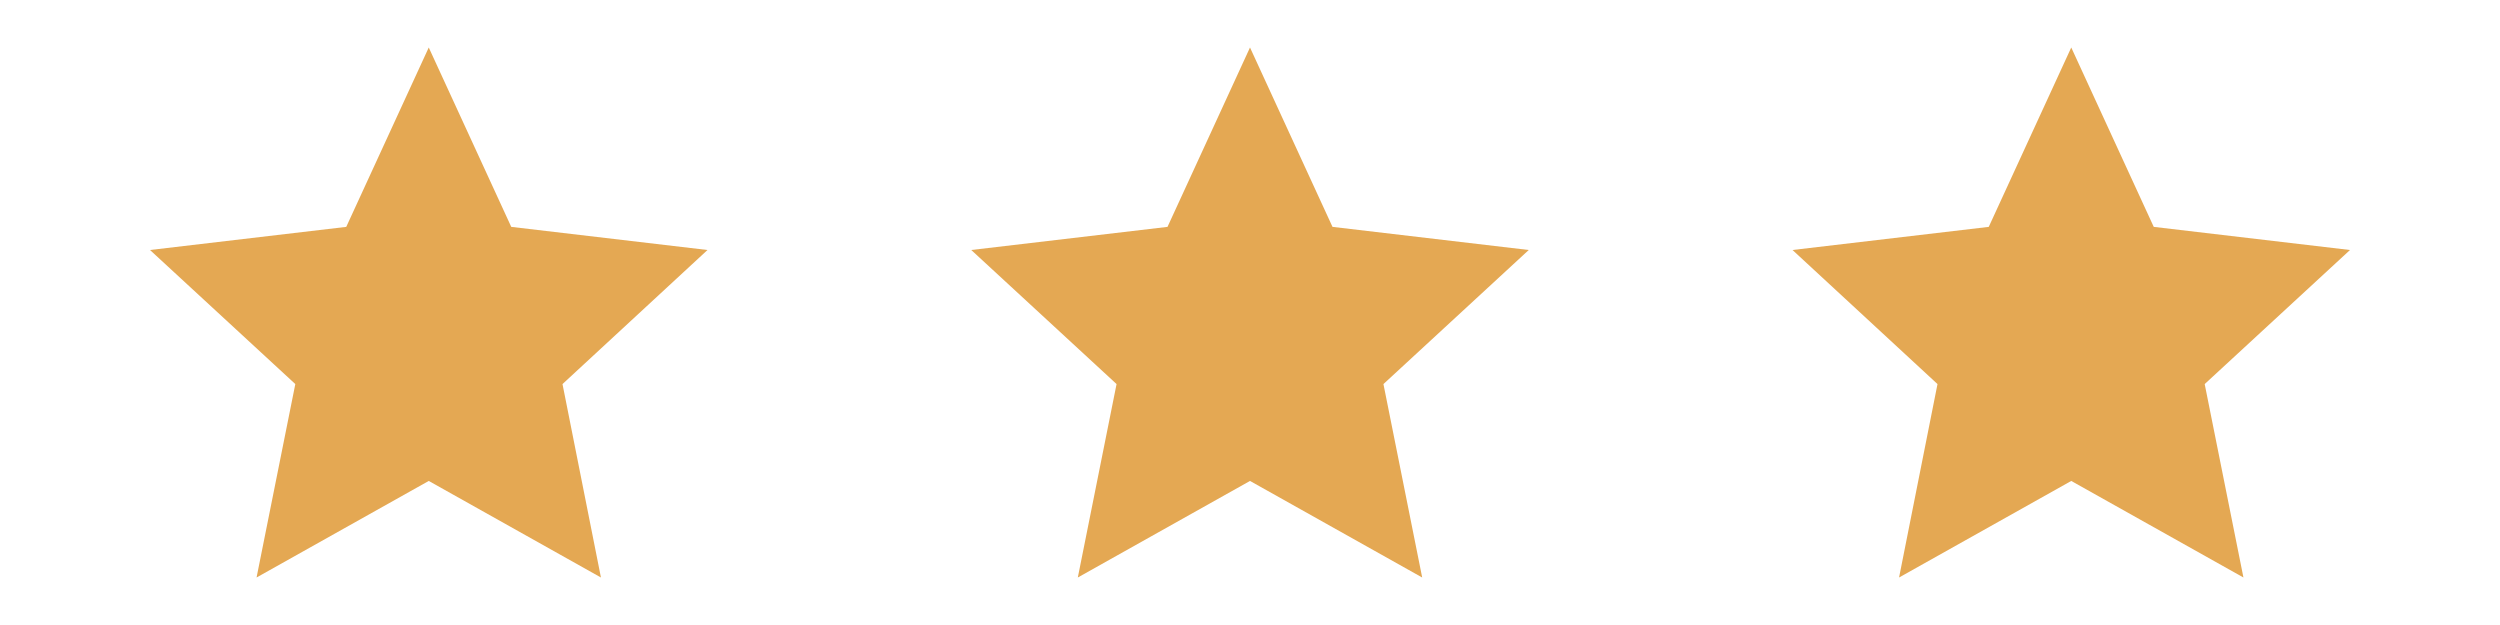 <?xml version="1.0" encoding="UTF-8"?>
<svg id="Livello_1" data-name="Livello 1" xmlns="http://www.w3.org/2000/svg" version="1.1" viewBox="0 0 800 200">
  <defs>
    <style>
      .cls-1 {
        fill: #e4a853;
        stroke-width: 0px;
      }
    </style>
  </defs>
  <polygon class="cls-1" points="137.2 15.2 163.6 72.6 226.4 80 180 122.9 192.3 184.8 137.2 153.9 82.1 184.8 94.5 122.9 48 80 110.8 72.6 137.2 15.2"/>
  <polygon class="cls-1" points="400 15.2 426.4 72.6 489.2 80 442.7 122.9 455.1 184.8 400 153.9 344.9 184.8 357.3 122.9 310.8 80 373.6 72.6 400 15.2"/>
  <polygon class="cls-1" points="662.8 15.2 689.2 72.6 752 80 705.5 122.9 717.9 184.8 662.8 153.9 607.7 184.8 620 122.9 573.6 80 636.4 72.6 662.8 15.2"/>
</svg>